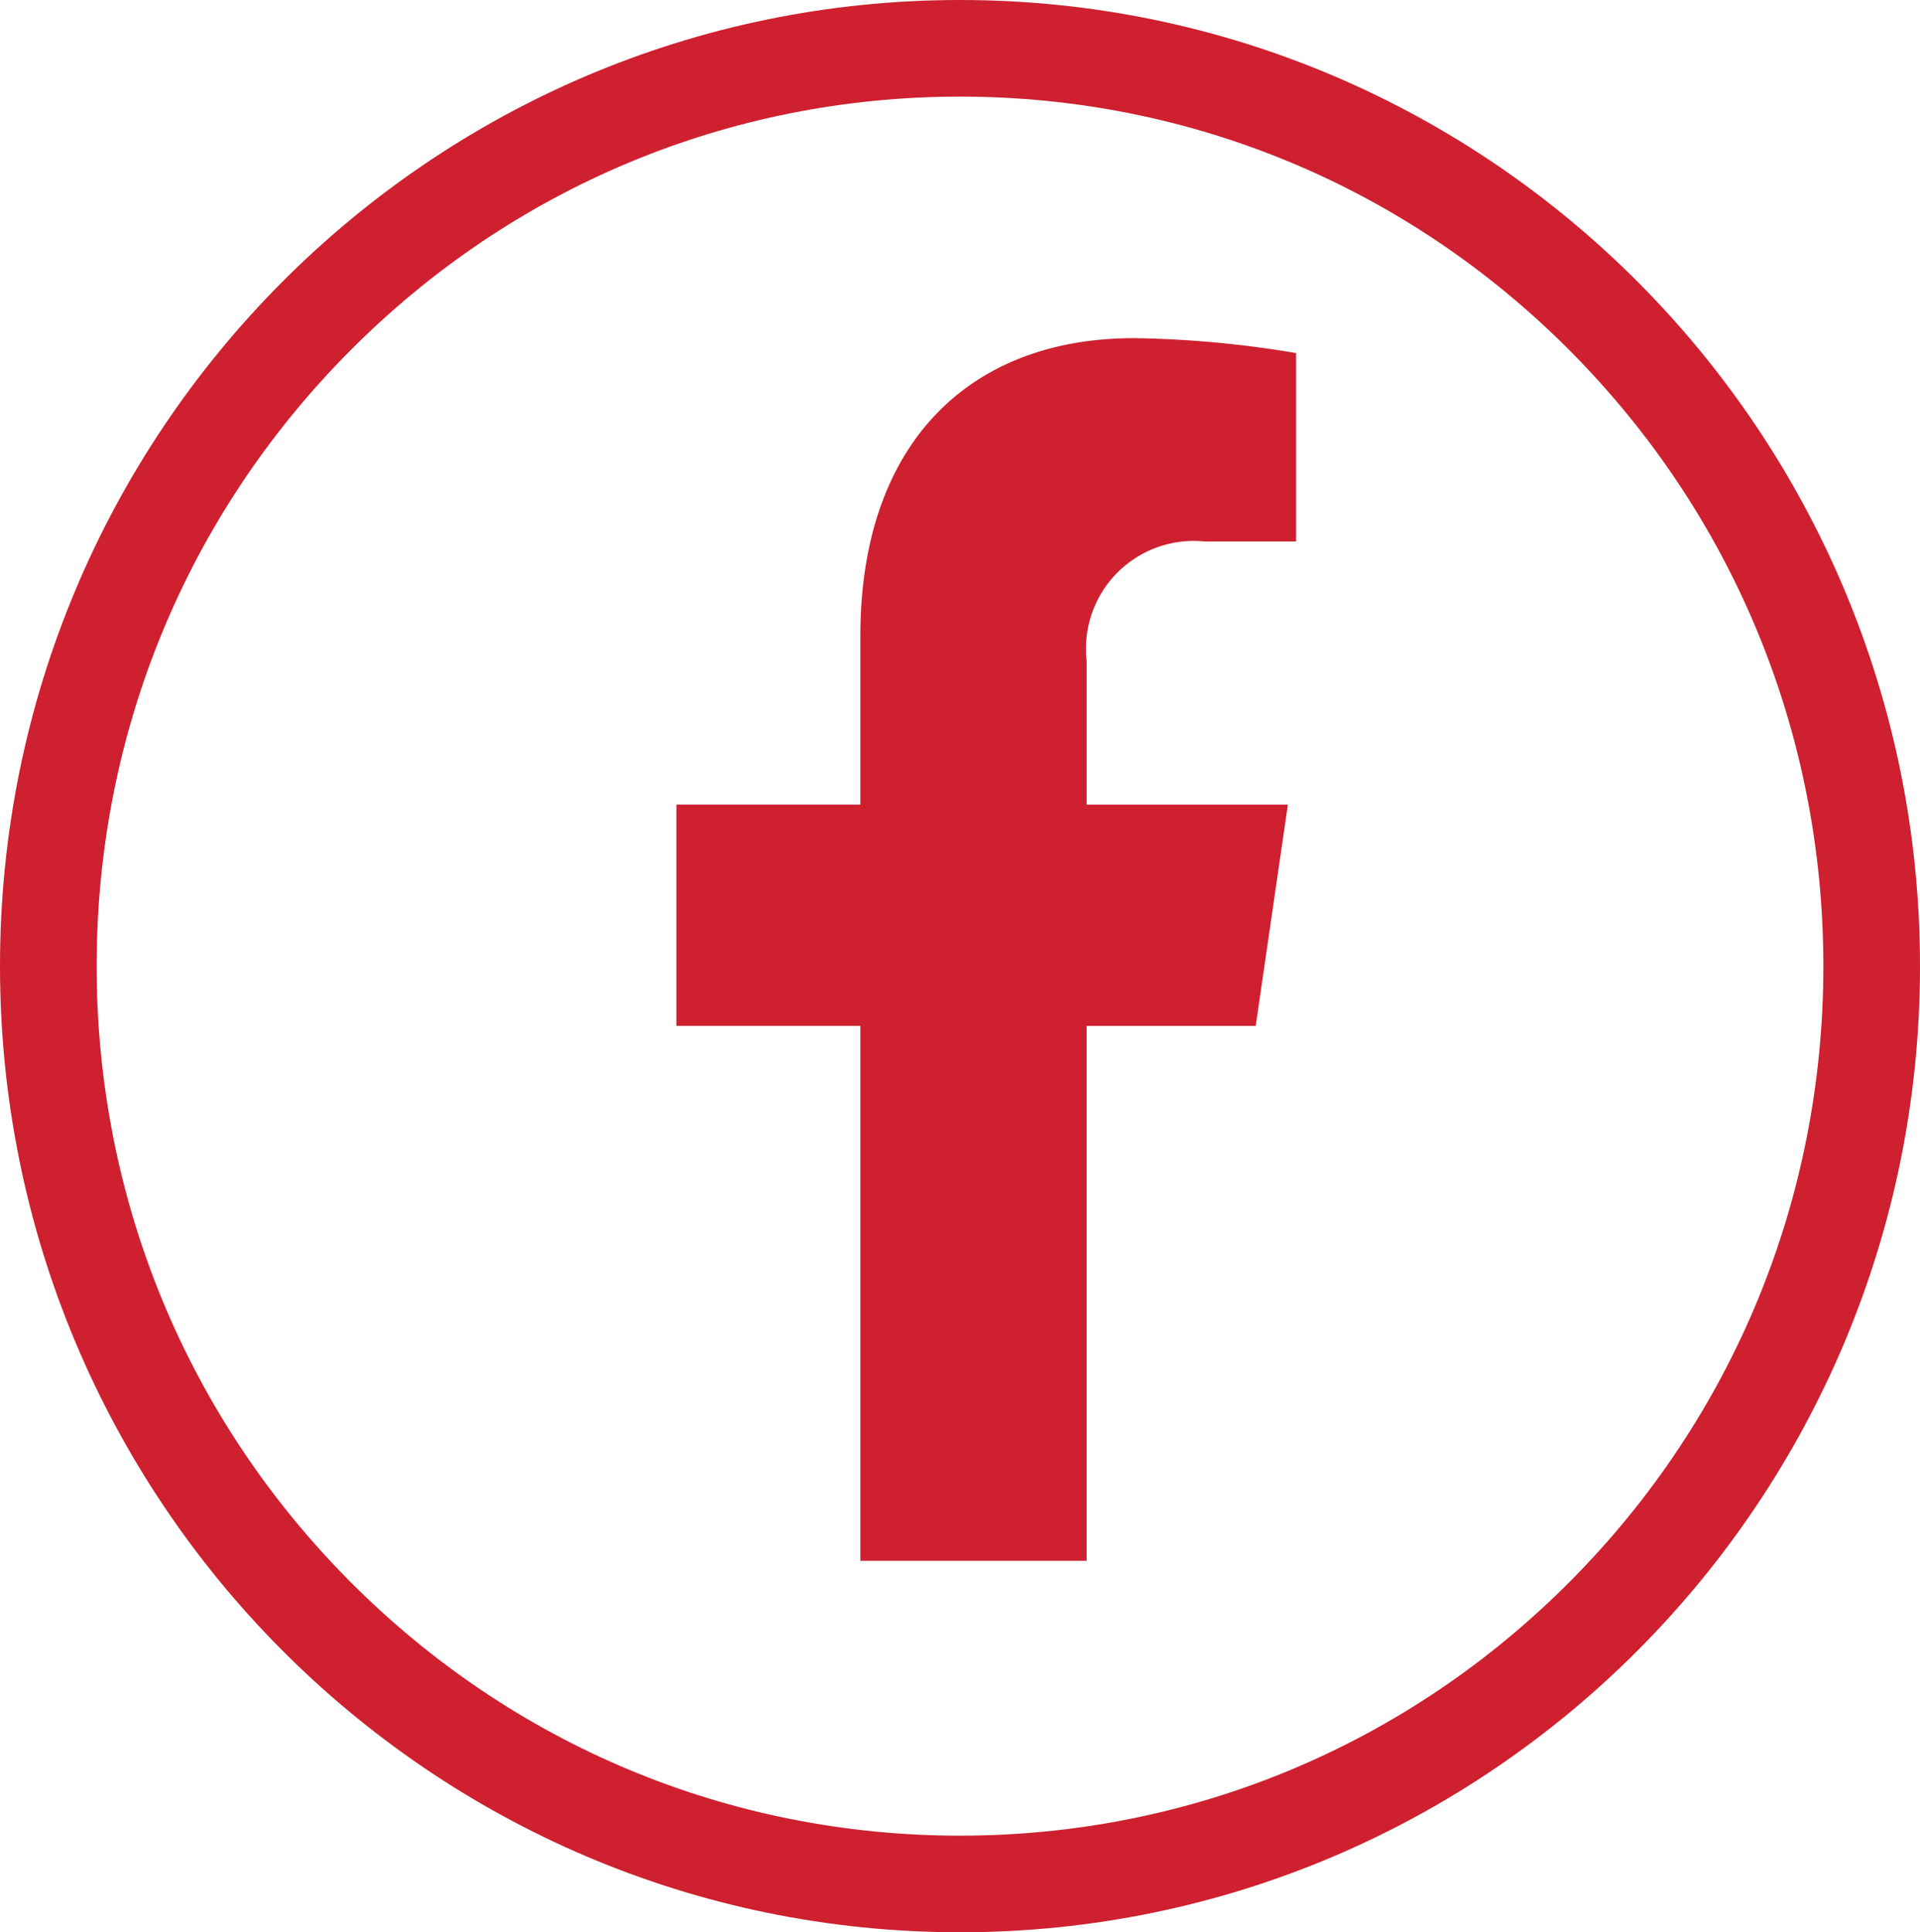 <svg xmlns="http://www.w3.org/2000/svg" width="39.74" height="40"><path d="M25.991 21.237l.665-4.58h-4.165v-2.973a2.232 2.232 0 012.444-2.475h1.891v-3.9A21.866 21.866 0 0023.473 7c-3.425 0-5.665 2.194-5.665 6.165v3.491H14v4.58h3.808V32.31h4.683V21.237z" fill="#ce202f"/><g fill="rgba(0,0,0,0)"><path d="M19.87 39a18.64 18.64 0 01-7.343-1.492 18.801 18.801 0 01-5.998-4.07A18.992 18.992 0 011 20 18.993 18.993 0 016.53 6.562a18.802 18.802 0 015.998-4.071A18.64 18.64 0 0119.87 1c2.547 0 5.017.502 7.343 1.492a18.802 18.802 0 015.998 4.07A18.993 18.993 0 0138.74 20a18.993 18.993 0 01-5.53 13.438 18.801 18.801 0 01-5.998 4.071A18.64 18.64 0 0119.87 39z"/><path d="M19.87 2C15.1 2 10.613 3.87 7.239 7.267 3.86 10.667 2 15.19 2 20c0 4.81 1.86 9.332 5.239 12.733C10.613 36.129 15.099 38 19.87 38c4.77 0 9.257-1.87 12.631-5.267C35.88 29.333 37.74 24.81 37.74 20c0-4.81-1.86-9.332-5.239-12.733C29.127 3.871 24.641 2 19.87 2m0-2c10.974 0 19.87 8.954 19.87 20s-8.896 20-19.87 20S0 31.046 0 20 8.896 0 19.87 0z" fill="#ce202f"/></g></svg>